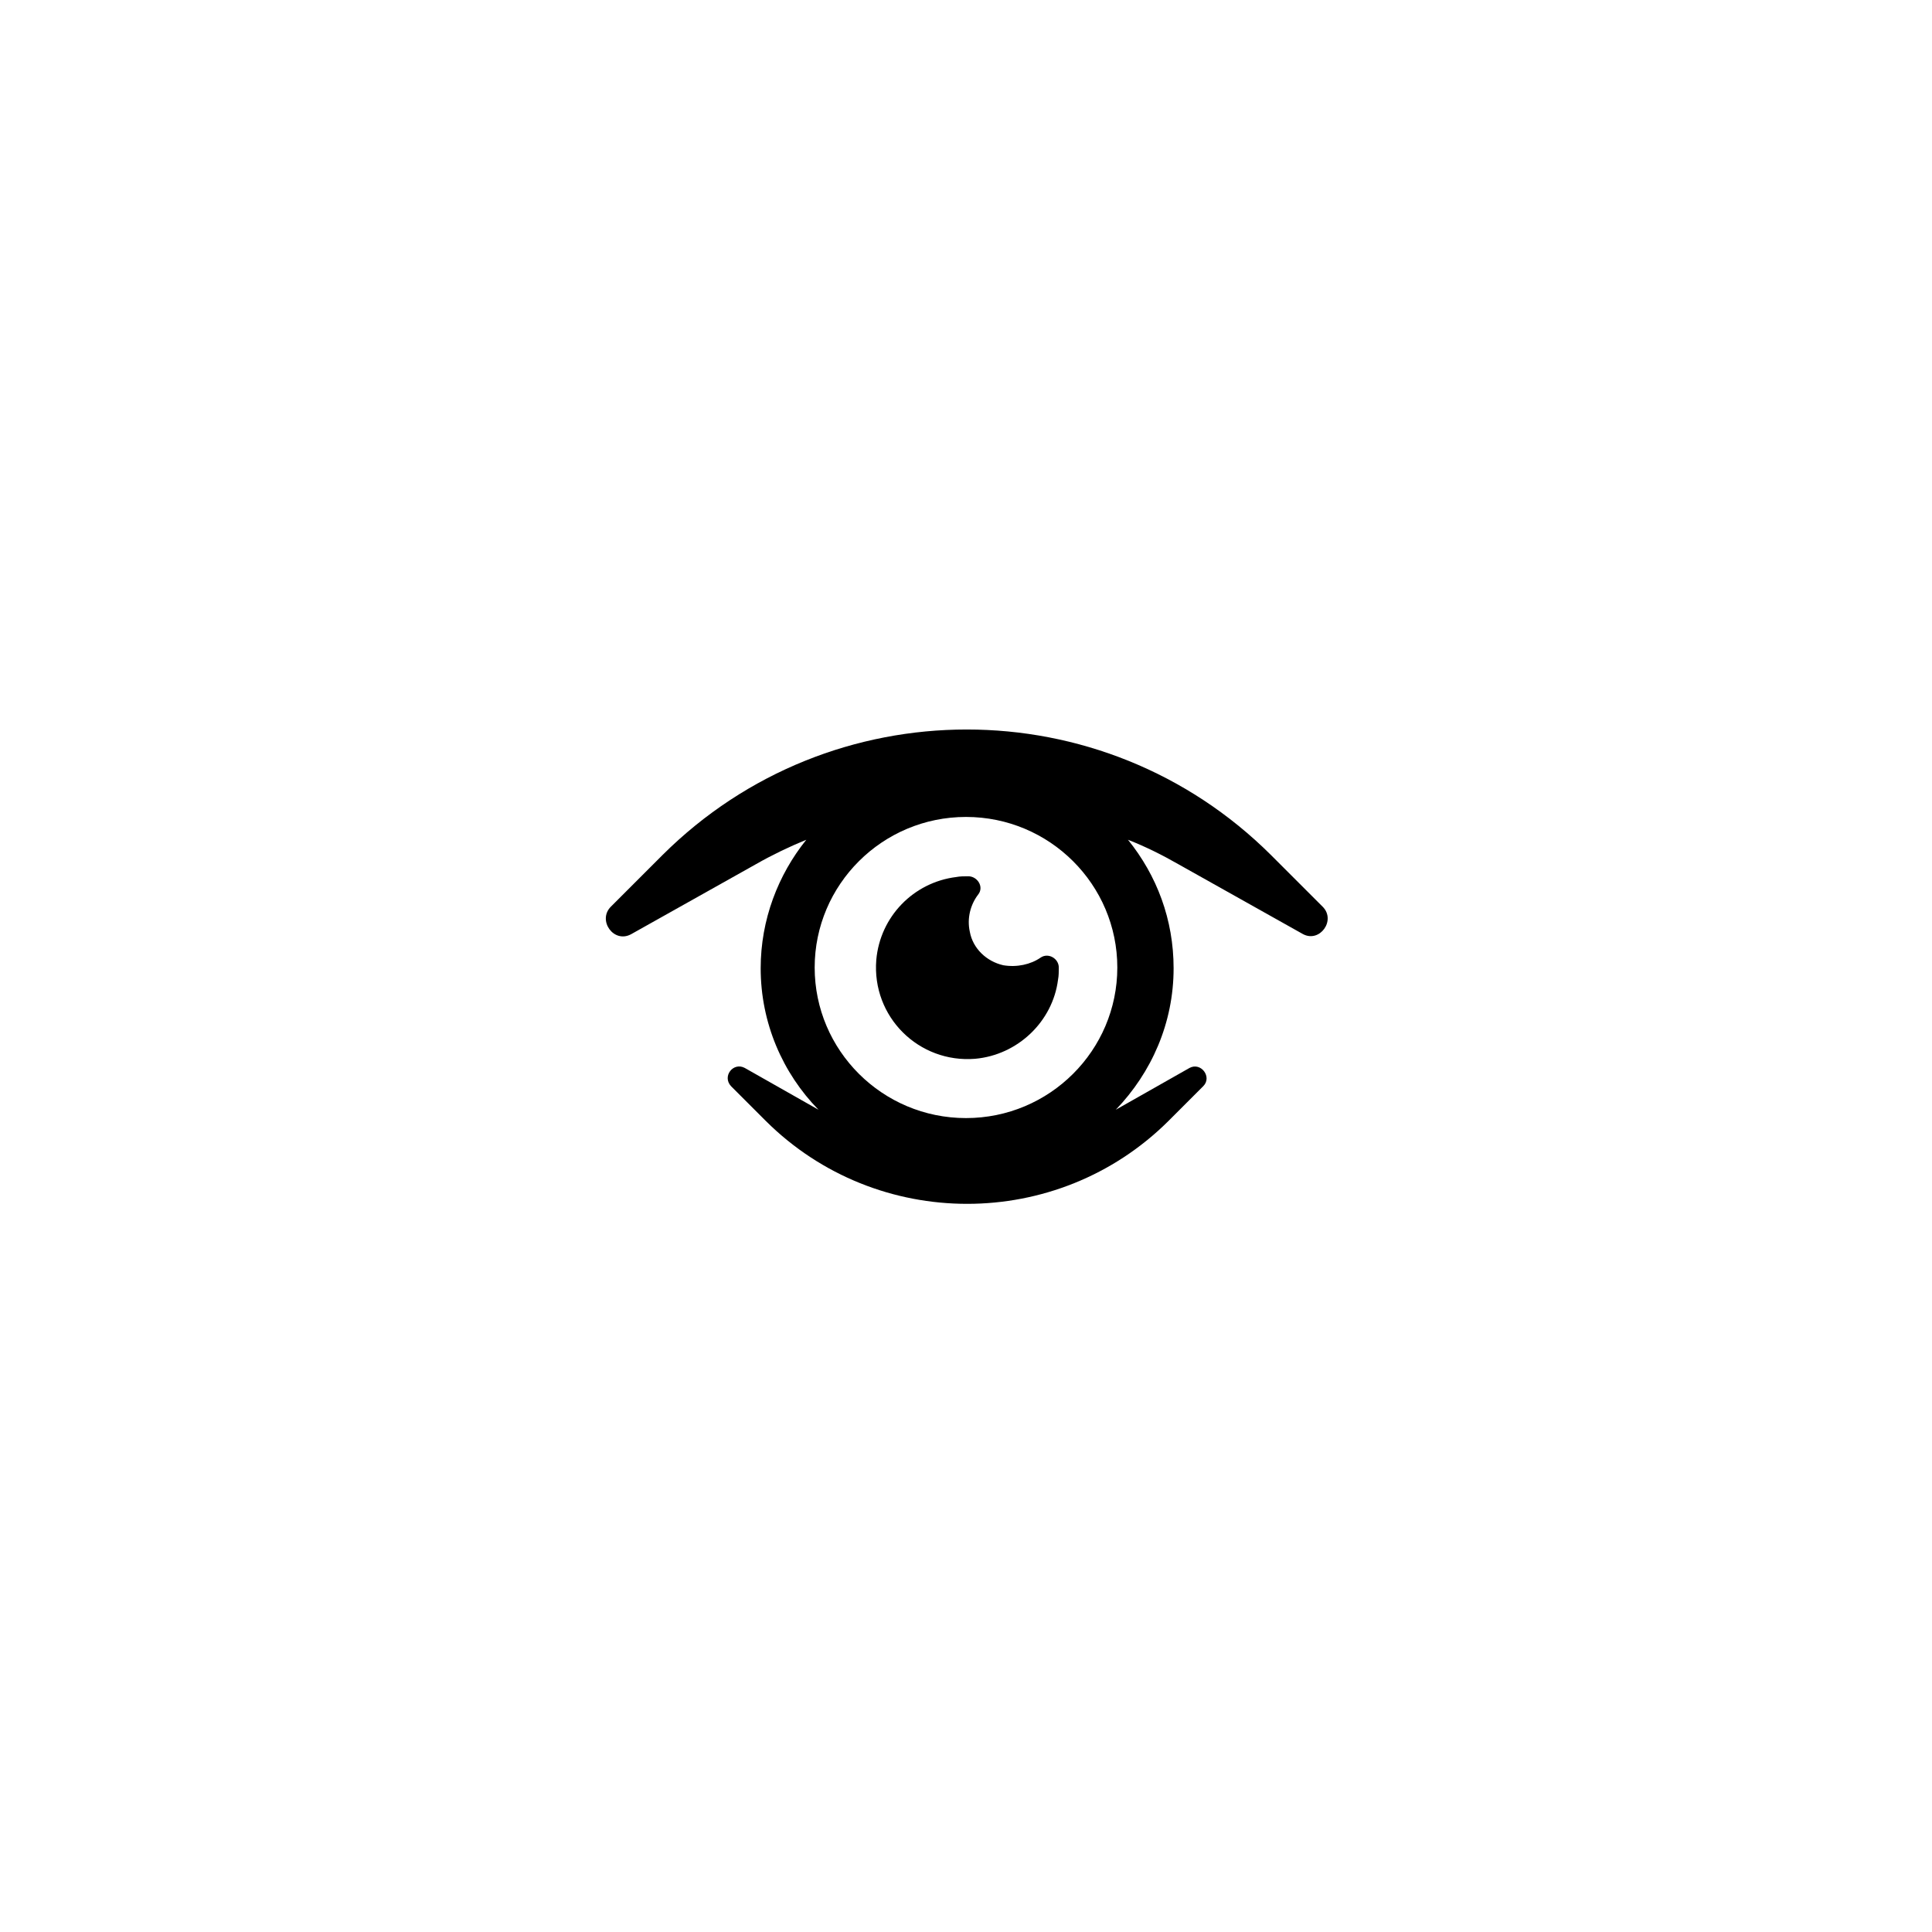 <?xml version="1.0" encoding="UTF-8"?>
<!-- Uploaded to: SVG Repo, www.svgrepo.com, Generator: SVG Repo Mixer Tools -->
<svg fill="#000000" width="800px" height="800px" version="1.1" viewBox="144 144 512 512" xmlns="http://www.w3.org/2000/svg">
 <g>
  <path d="m494.51 384.28-13.703-13.703c-44.535-44.336-116.68-44.336-161.22 0l-13.703 13.703c-3.629 3.629 0.805 9.875 5.441 7.254l33.051-18.539c4.231-2.418 8.867-4.637 13.301-6.449-7.457 9.27-12.09 21.16-12.09 34.059 0 14.508 5.844 27.809 15.316 37.484l-19.547-11.082c-3.023-1.613-6.047 2.215-3.629 4.836l9.27 9.27c29.422 29.223 77.184 29.223 106.61 0l9.27-9.27c2.418-2.418-0.605-6.449-3.629-4.836l-19.547 11.082c9.473-9.875 15.316-22.973 15.316-37.484 0-12.898-4.434-24.586-12.09-34.059 4.637 1.812 9.07 4.031 13.301 6.449l33.051 18.539c4.43 2.418 8.863-3.629 5.234-7.254zm-94.512 56.023c-22.168 0-40.102-17.938-40.102-39.902s17.938-39.902 40.102-39.902c22.168 0 40.102 17.938 40.102 39.902s-17.934 39.902-40.102 39.902z"/>
  <path d="m409.88 399.8c-4.434-1.008-8.062-4.434-8.867-8.867-0.805-3.629 0.203-7.254 2.215-9.875 1.613-2.016-0.203-4.836-2.621-4.836-1.008 0-2.215 0-3.223 0.203-11.285 1.41-20.152 10.48-21.16 21.965-1.211 15.113 11.285 27.406 26.199 26.199 11.285-1.008 20.555-9.875 21.965-20.957 0.203-1.008 0.203-2.215 0.203-3.223 0-2.418-2.82-4.031-4.836-2.621-2.621 1.809-6.25 2.617-9.875 2.012z"/>
 </g>
</svg>